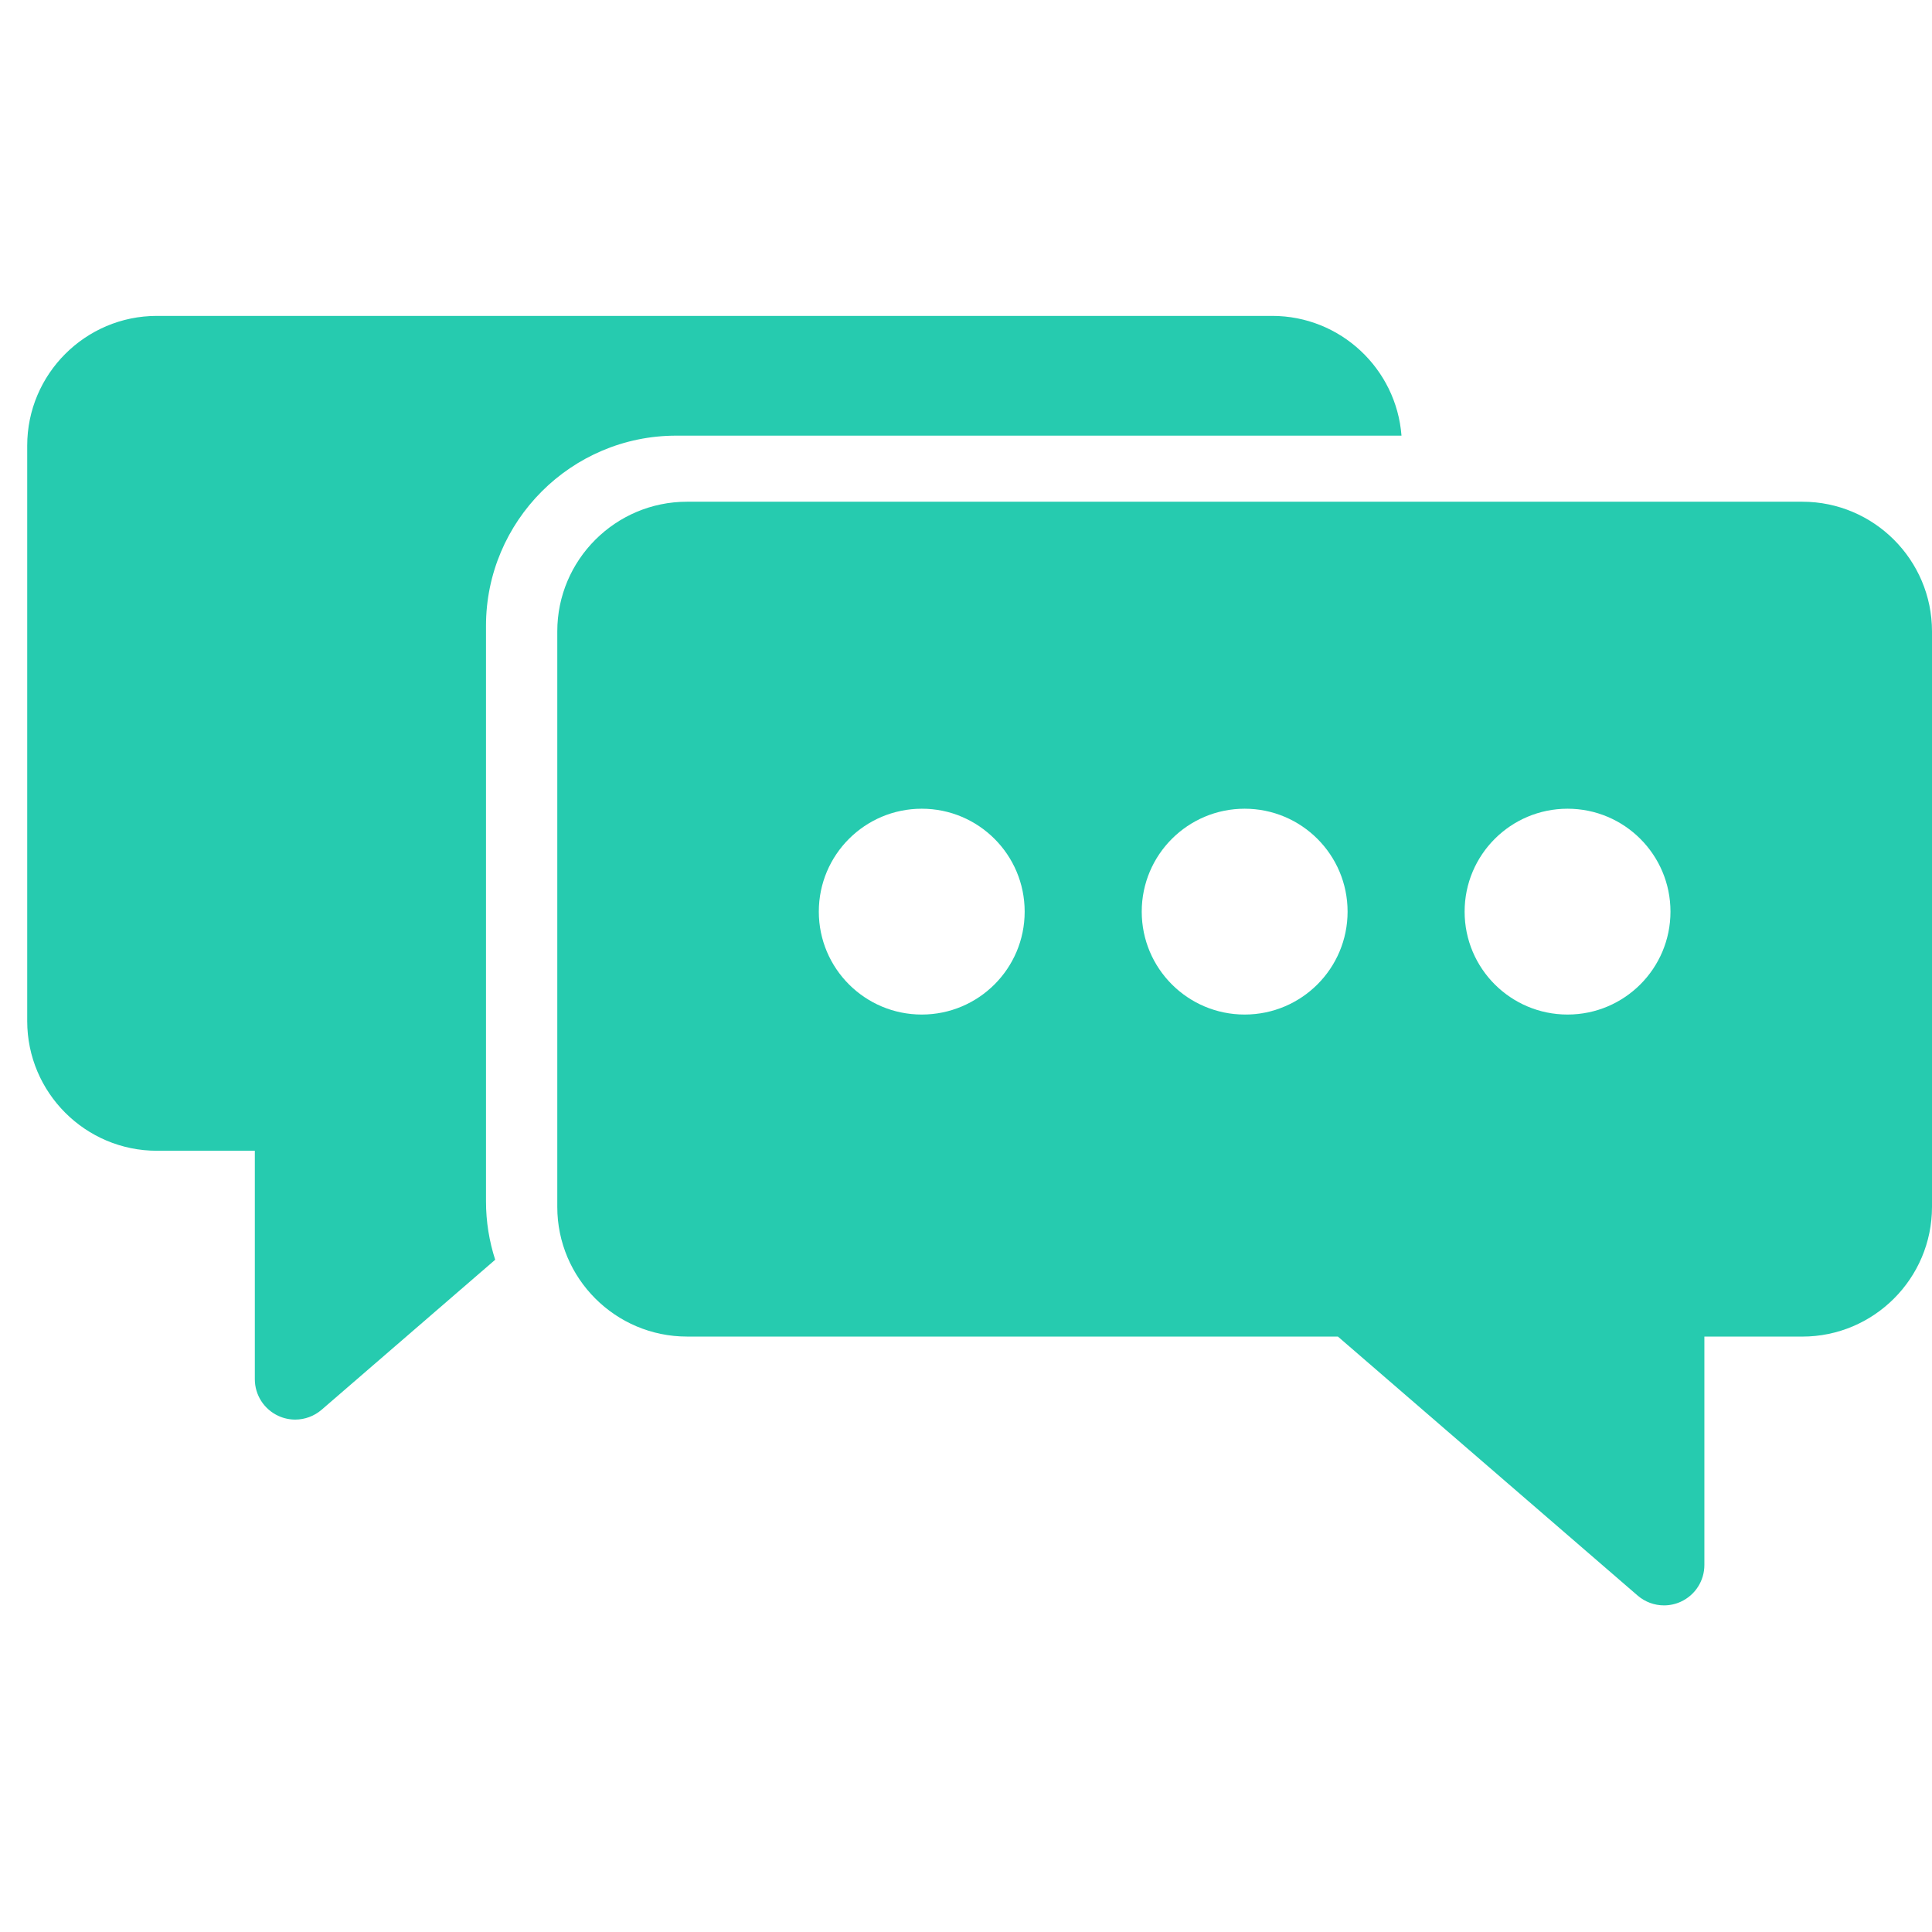 <svg width="71" height="71" viewBox="0 0 71 71" fill="none" xmlns="http://www.w3.org/2000/svg">
<path d="M24.851 16.01H51.504C51.317 13.552 49.259 11.609 46.754 11.609H5.766C3.138 11.609 1 13.748 1 16.375V37.524C1 40.152 3.138 42.29 5.766 42.29H9.365V50.686C9.365 51.266 9.704 51.793 10.232 52.034C10.429 52.125 10.639 52.169 10.848 52.169C11.198 52.169 11.543 52.045 11.819 51.808L18.198 46.295C17.98 45.618 17.86 44.898 17.86 44.15V23C17.86 19.146 20.996 16.01 24.851 16.01Z" fill="#26CBAF"/>
<path d="M66.234 18.438H25.247C22.619 18.438 20.48 20.575 20.48 23.203V44.353C20.48 46.98 22.619 49.118 25.247 49.118H49.167L60.182 58.636C60.457 58.873 60.802 58.997 61.152 58.997C61.361 58.997 61.571 58.953 61.769 58.862C62.296 58.621 62.635 58.094 62.635 57.514V49.119H66.234C68.862 49.119 71 46.981 71 44.353V23.203C71 20.576 68.862 18.438 66.234 18.438ZM33.874 37.284C31.785 37.284 30.091 35.591 30.091 33.502C30.091 31.413 31.785 29.72 33.874 29.72C35.963 29.72 37.656 31.413 37.656 33.502C37.656 35.591 35.963 37.284 33.874 37.284ZM45.74 37.284C43.651 37.284 41.958 35.591 41.958 33.502C41.958 31.413 43.652 29.72 45.74 29.72C47.829 29.72 49.523 31.413 49.523 33.502C49.523 35.591 47.829 37.284 45.74 37.284ZM57.607 37.284C55.518 37.284 53.824 35.591 53.824 33.502C53.824 31.413 55.518 29.72 57.607 29.72C59.696 29.72 61.389 31.413 61.389 33.502C61.389 35.591 59.696 37.284 57.607 37.284Z" fill="#26CBAF"/>
</svg>

